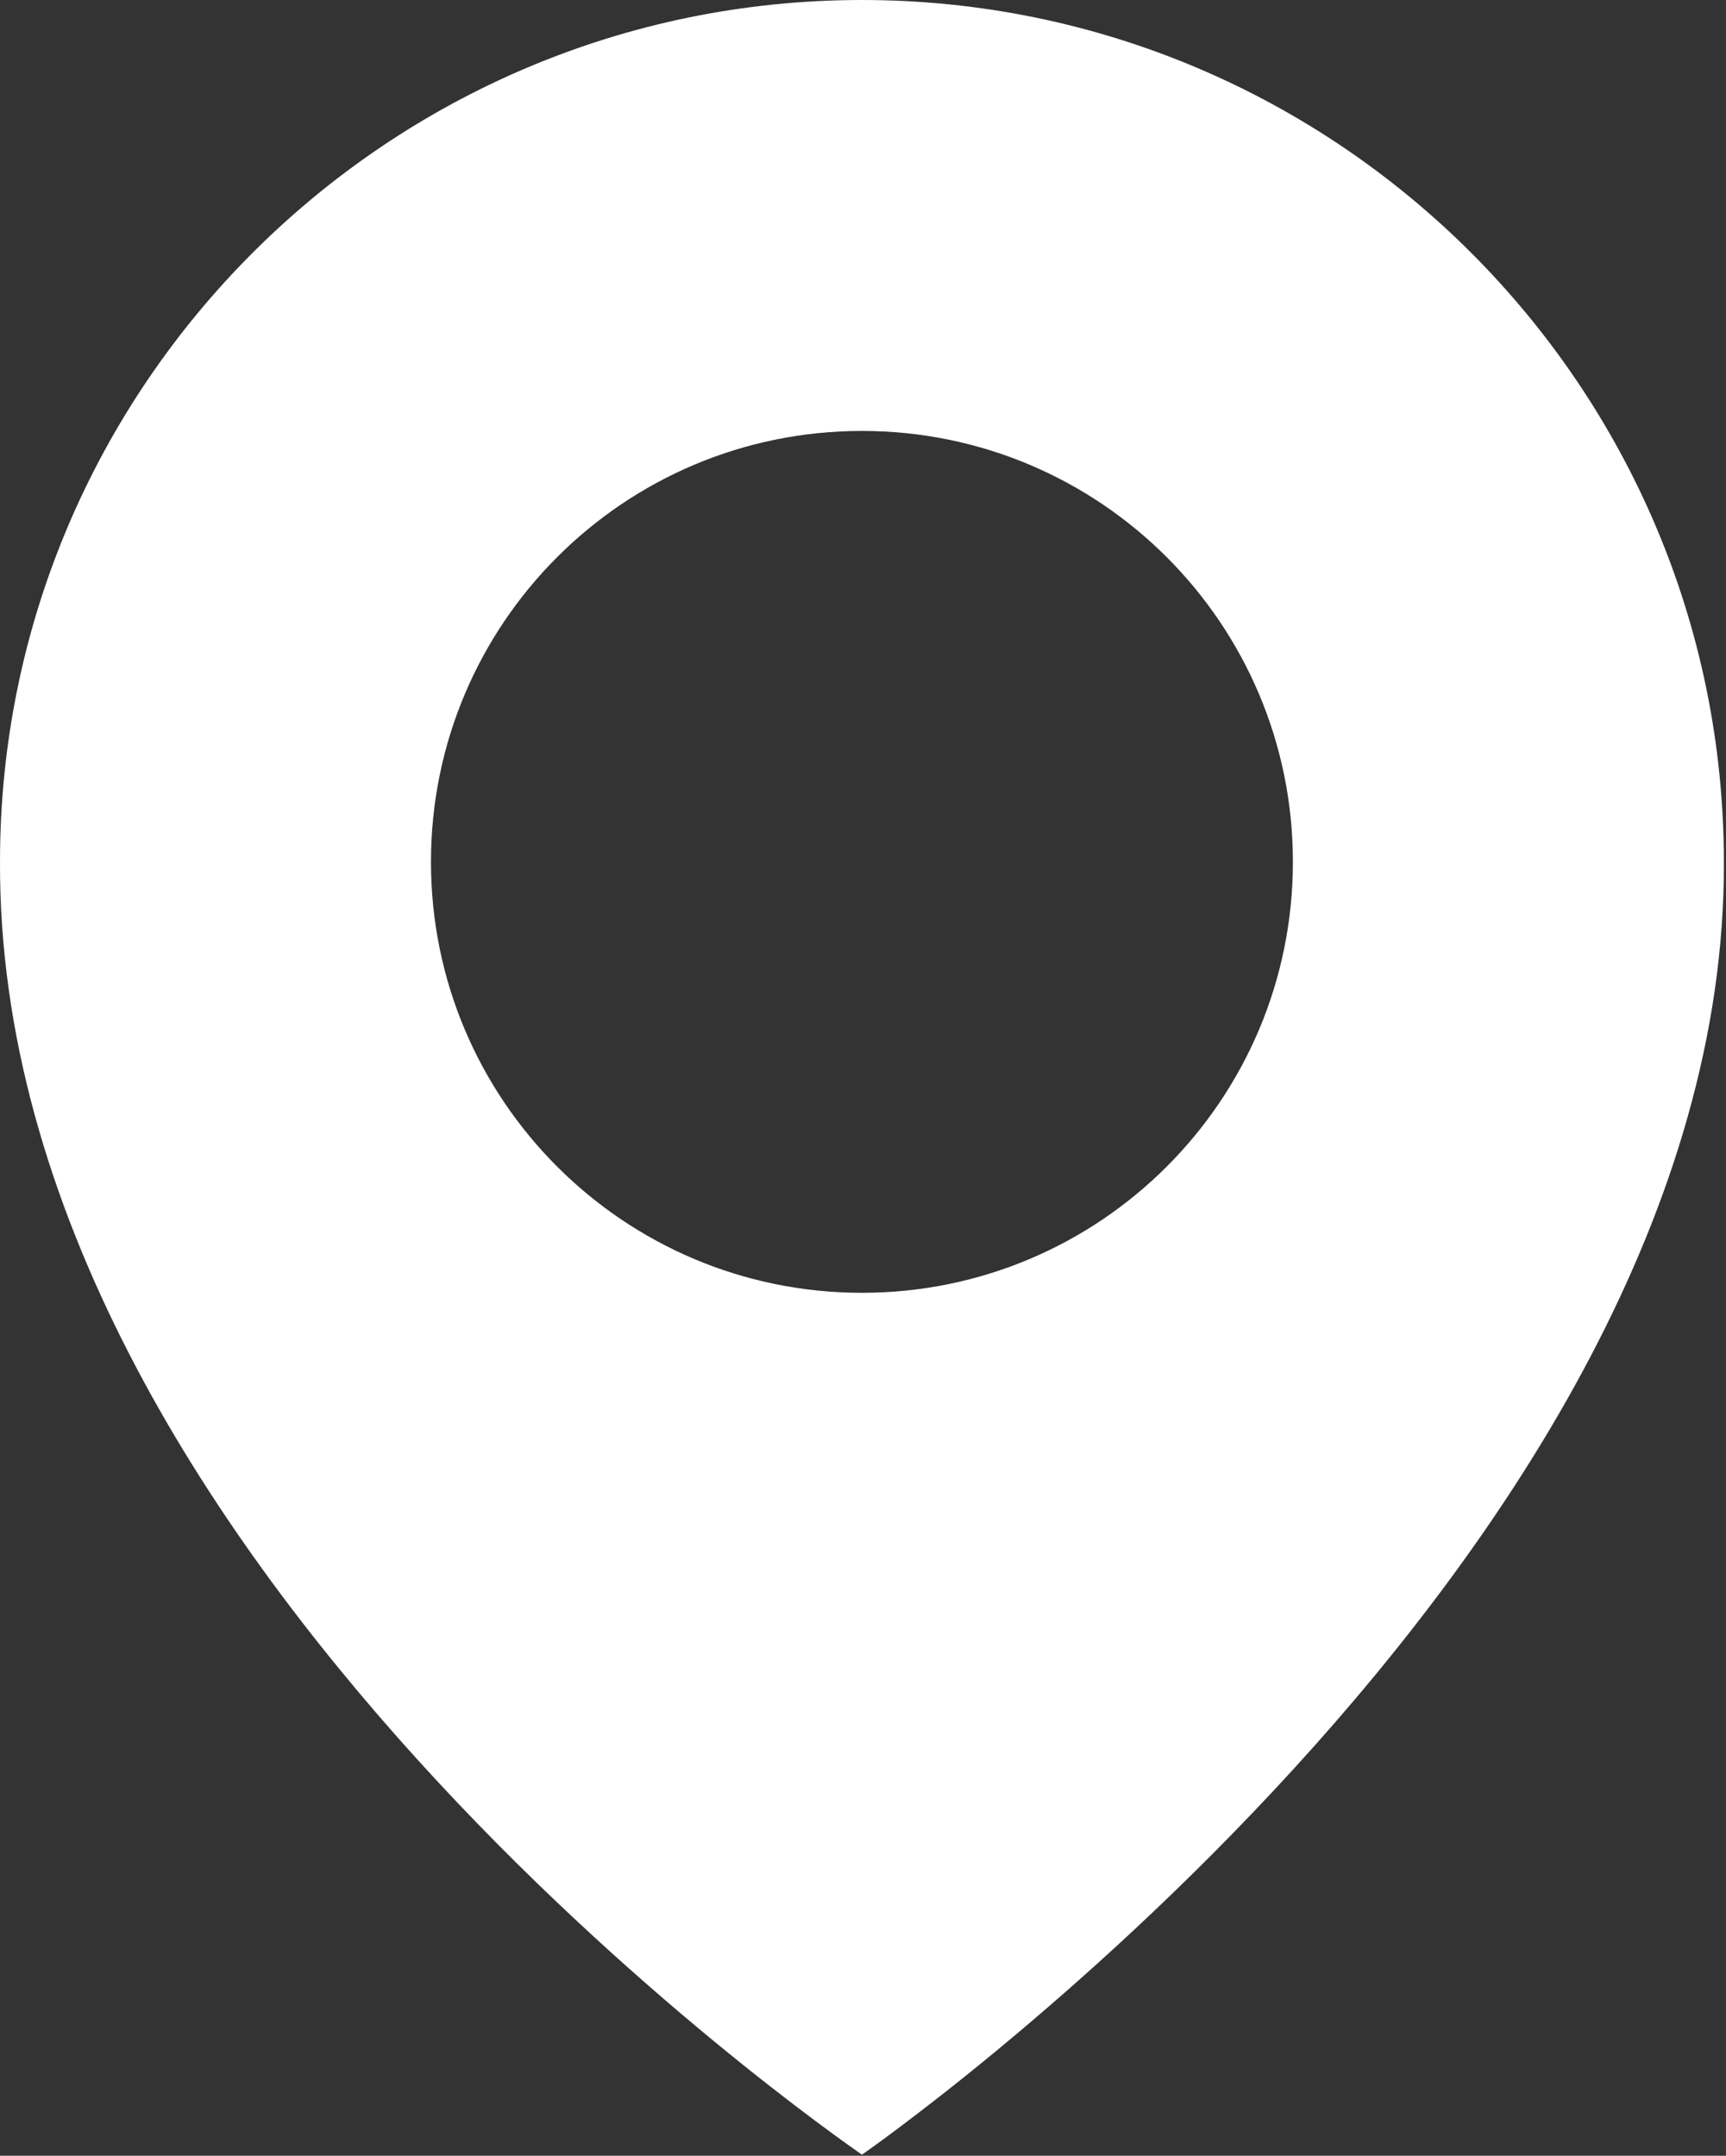 <?xml version="1.0" encoding="UTF-8"?> <svg xmlns="http://www.w3.org/2000/svg" width="534" height="667" viewBox="0 0 534 667" fill="none"><rect x="0" y="0" width="534" height="667" fill="#333333" stroke="none"/><path d="M266.669 0C119.636 0 0.003 119.633 0.003 266.5C-0.964 481.333 256.536 659.467 266.669 666.667C266.669 666.667 534.303 481.333 533.336 266.667C533.336 119.633 413.703 0 266.669 0ZM266.669 400C193.003 400 133.336 340.333 133.336 266.667C133.336 193 193.003 133.333 266.669 133.333C340.336 133.333 400.003 193 400.003 266.667C400.003 340.333 340.336 400 266.669 400Z" fill="white"></path></svg> 